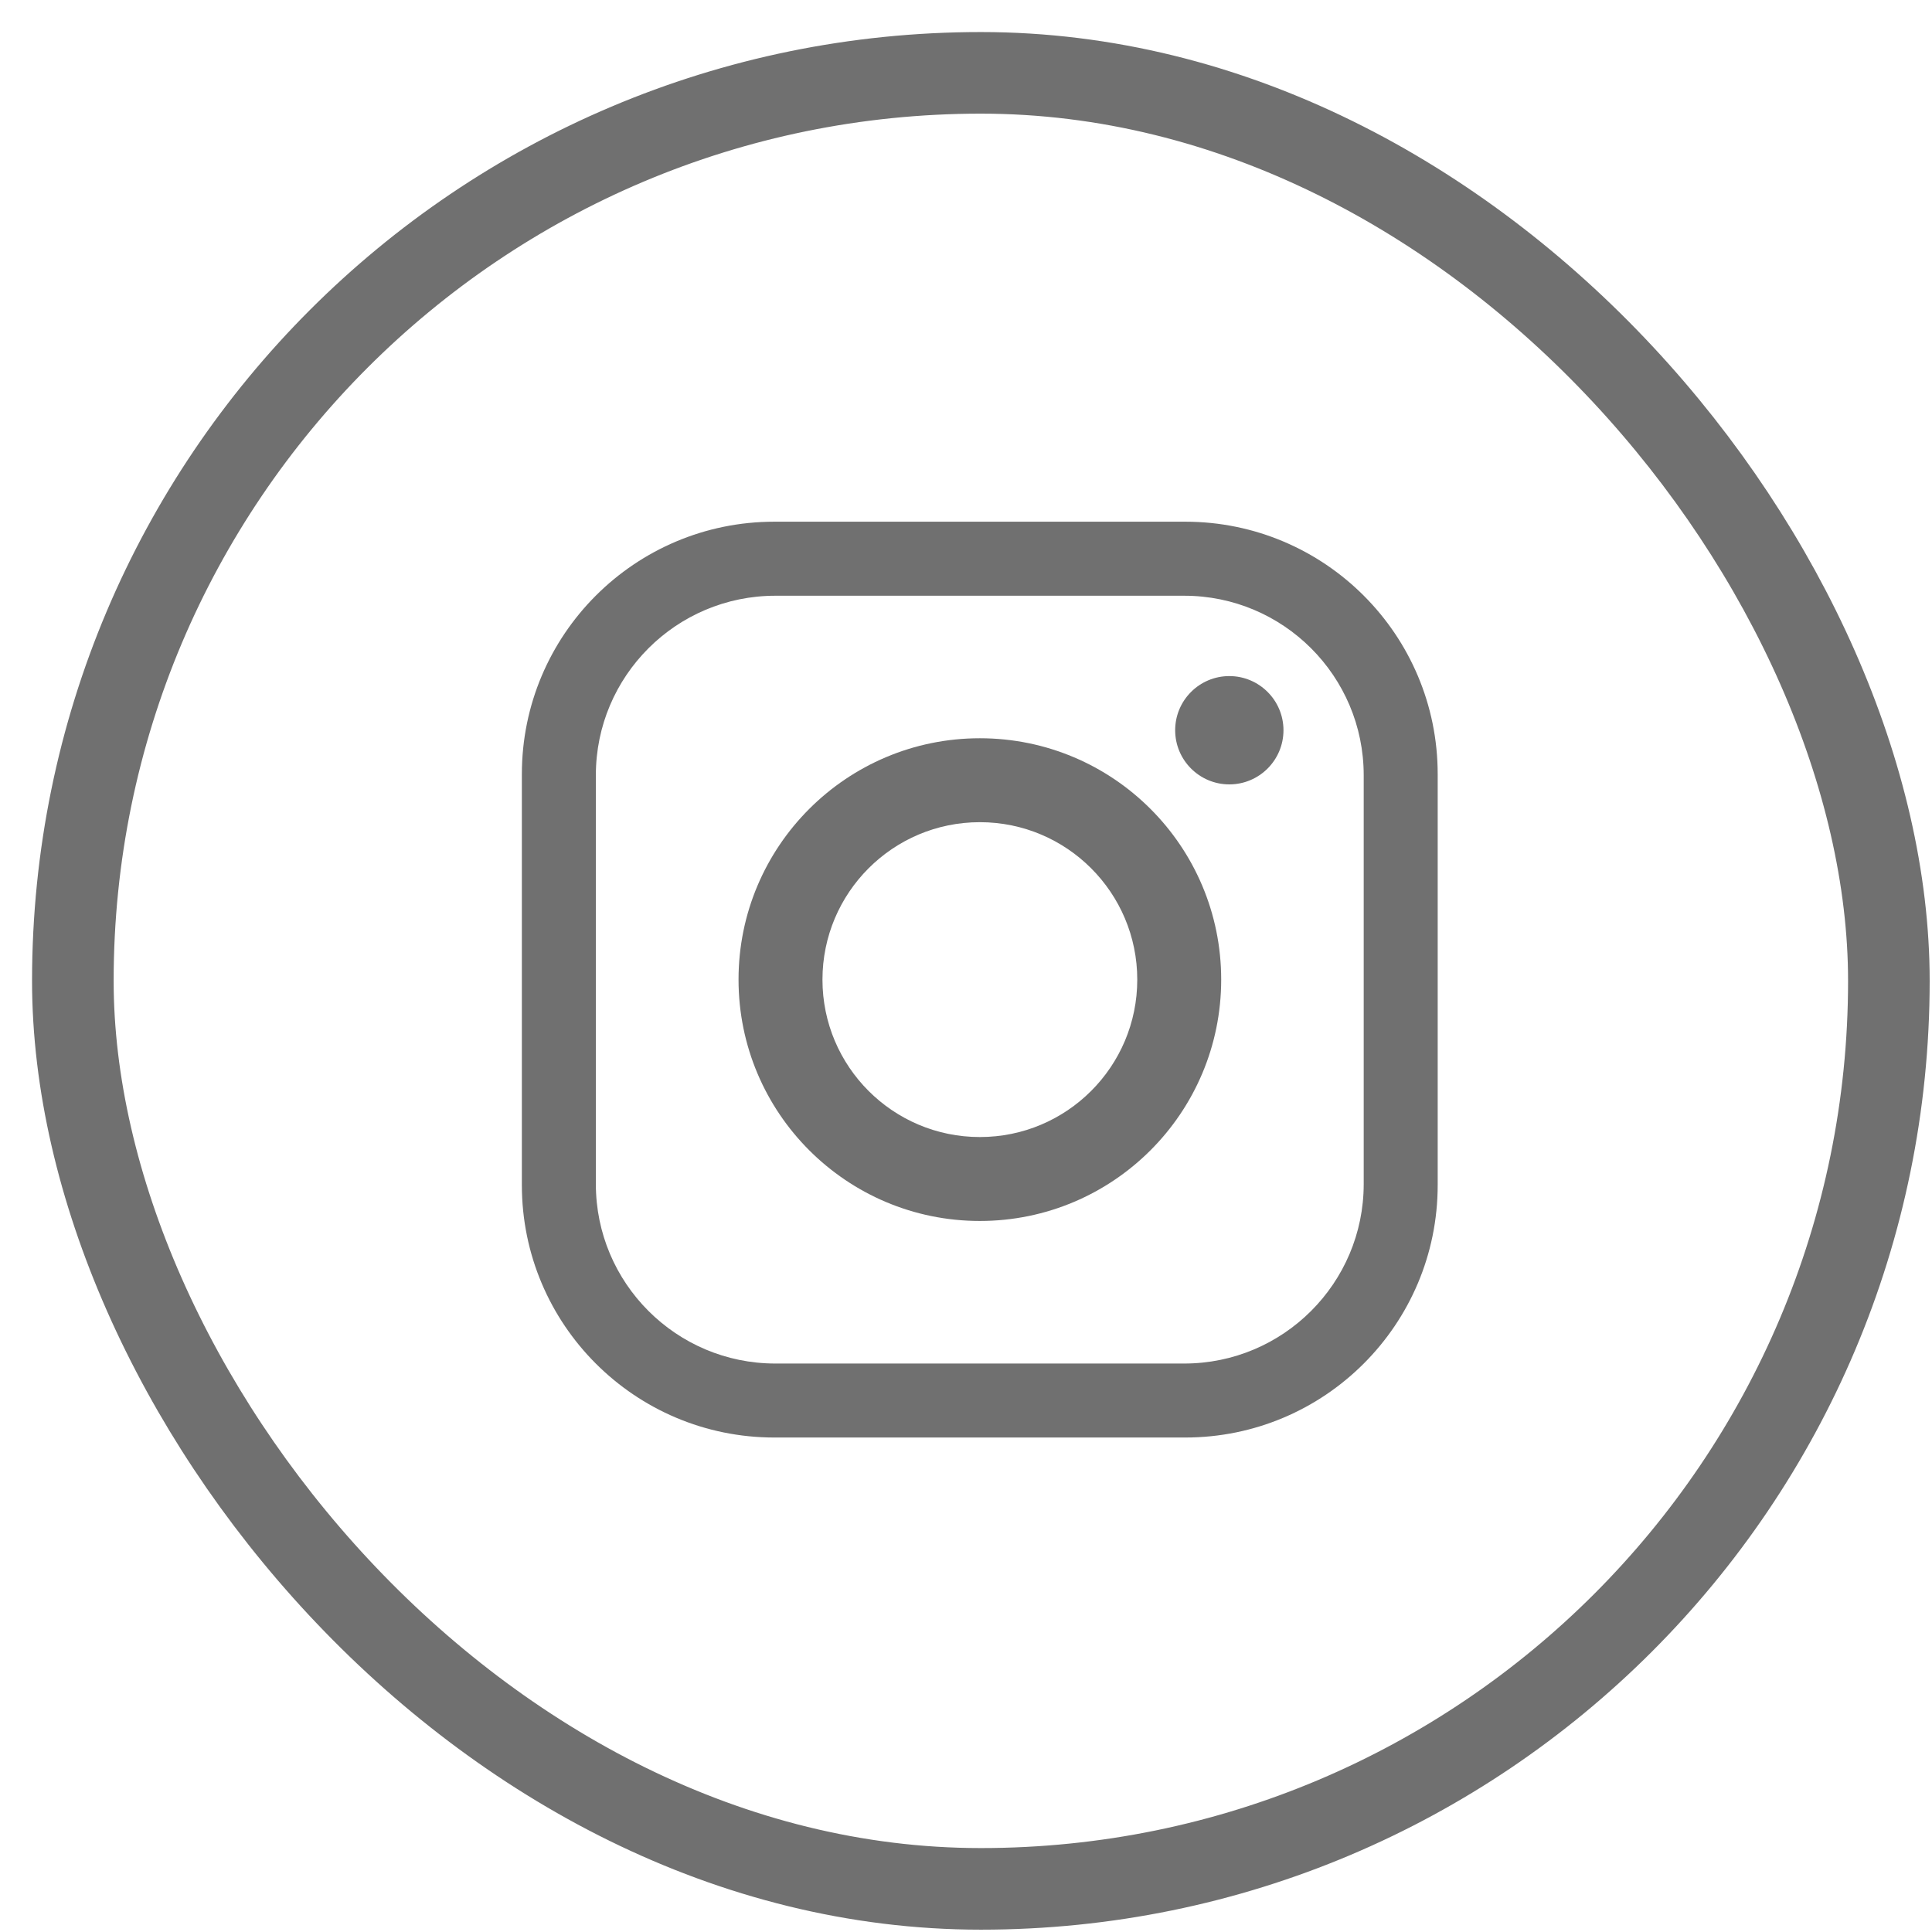 <?xml version="1.0" encoding="utf-8"?>
<svg xmlns="http://www.w3.org/2000/svg" fill="none" height="100%" overflow="visible" preserveAspectRatio="none" style="display: block;" viewBox="0 0 34 34" width="100%">
<g id="Group 146">
<rect height="31.959" id="Rectangle 129" rx="15.979" stroke="#707070" stroke-width="1.436" width="31.959" x="1.282" y="1.282"/>
<g id="Group">
<g id="Group_2">
<g id="Group_3">
<path d="M20.858 9.181H13.627C11.173 9.181 9.184 11.17 9.184 13.624V20.855C9.184 23.309 11.173 25.298 13.627 25.298H20.858C23.312 25.298 25.301 23.309 25.301 20.855V13.624C25.301 11.17 23.312 9.181 20.858 9.181ZM23.999 20.837C23.999 22.581 22.584 23.996 20.84 23.996H13.645C11.901 23.996 10.486 22.581 10.486 20.837V13.643C10.486 11.898 11.901 10.484 13.645 10.484H20.84C22.584 10.484 23.999 11.898 23.999 13.643V20.837Z" fill="#707070" id="Vector"/>
<path d="M17.244 12.992C14.898 12.992 12.997 14.894 12.997 17.239C12.997 19.585 14.898 21.487 17.244 21.487C19.59 21.487 21.491 19.585 21.491 17.239C21.491 14.894 19.59 12.992 17.244 12.992ZM17.244 20.01C15.714 20.01 14.474 18.769 14.474 17.24C14.474 15.71 15.714 14.469 17.244 14.469C18.774 14.469 20.014 15.71 20.014 17.24C20.014 18.769 18.774 20.01 17.244 20.01Z" fill="#707070" id="Vector_2"/>
<path d="M22.587 12.851C22.587 13.377 22.16 13.804 21.634 13.804C21.108 13.804 20.681 13.377 20.681 12.851C20.681 12.325 21.108 11.898 21.634 11.898C22.16 11.898 22.587 12.325 22.587 12.851Z" fill="#707070" id="Vector_3"/>
</g>
</g>
</g>
</g>
</svg>